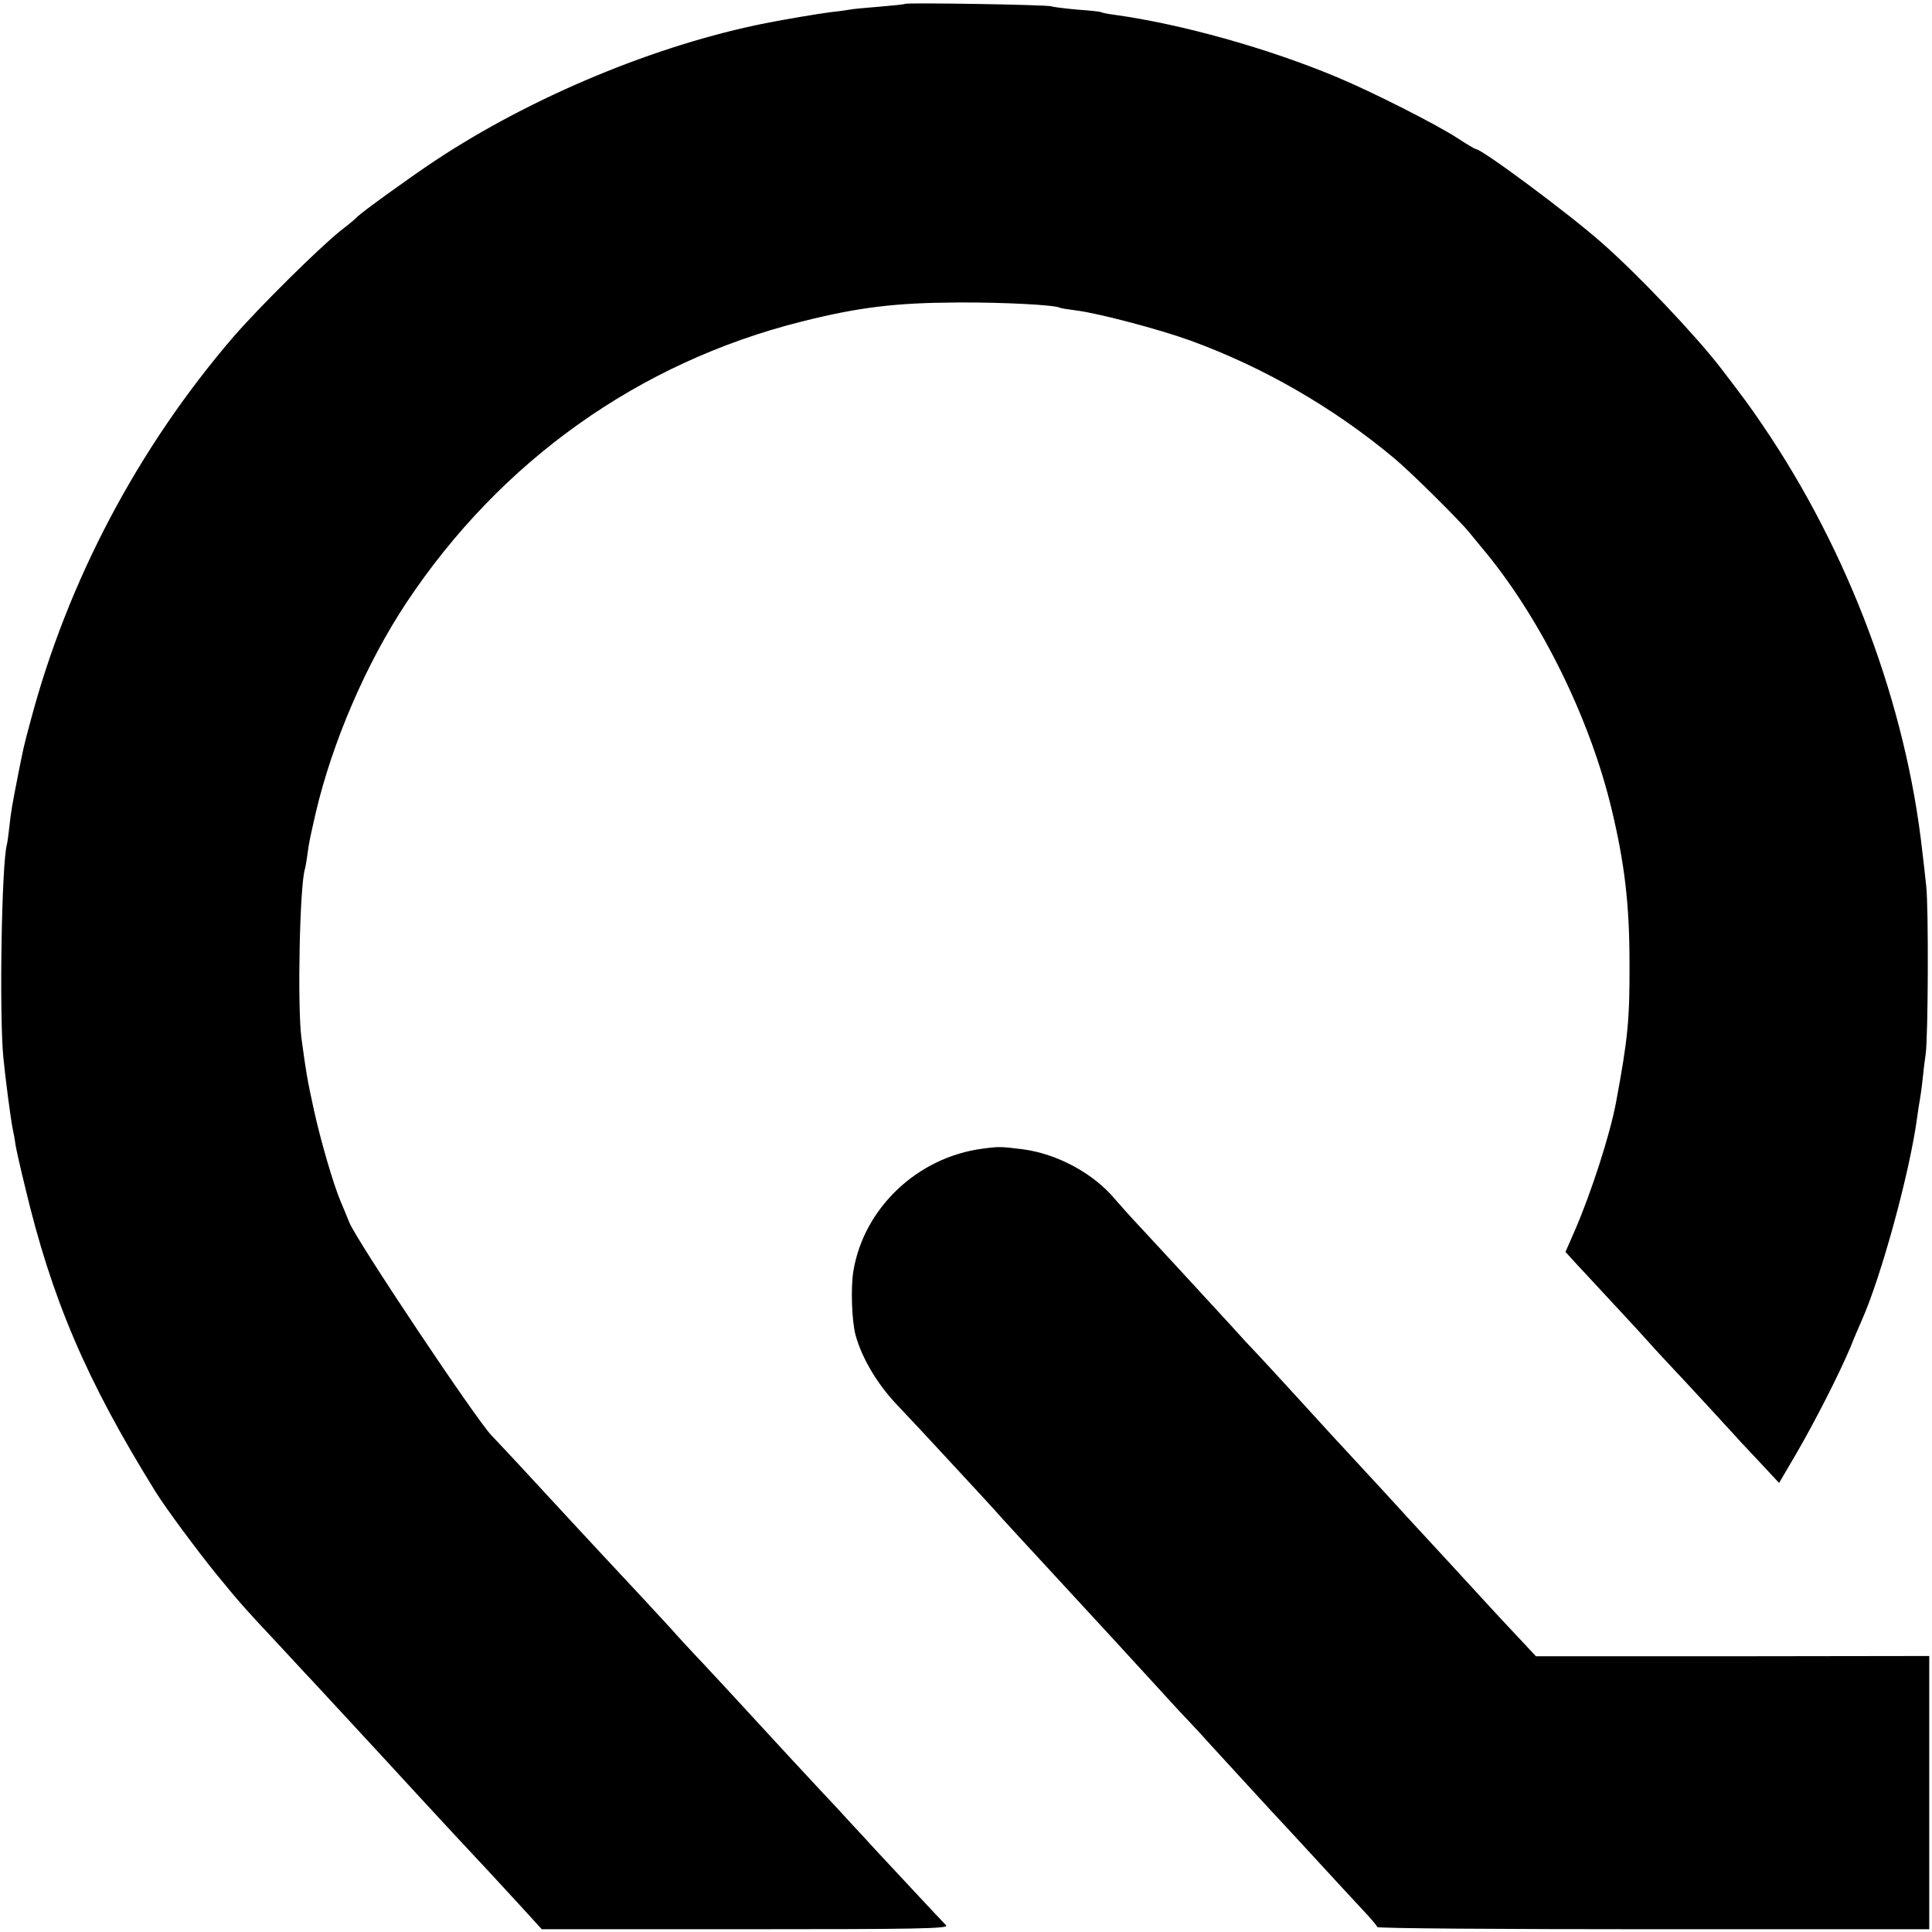 <?xml version="1.0" standalone="no"?>
<!DOCTYPE svg PUBLIC "-//W3C//DTD SVG 20010904//EN"
 "http://www.w3.org/TR/2001/REC-SVG-20010904/DTD/svg10.dtd">
<svg version="1.0" xmlns="http://www.w3.org/2000/svg"
 width="700pt" height="700pt" viewBox="0 0 700 700"
 preserveAspectRatio="xMidYMid meet">
<g transform="translate(0,700) scale(0.1,-0.1)"
fill="#000000" stroke="none">
<path d="M3279 6986 c-2 -2 -43 -6 -90 -10 -47 -4 -95 -8 -105 -10 -10 -2 -44
-7 -74 -10 -47 -6 -165 -26 -236 -40 -398 -79 -849 -267 -1199 -499 -96 -64
-263 -185 -280 -202 -5 -6 -32 -29 -60 -50 -82 -66 -292 -274 -388 -384 -346
-402 -602 -885 -737 -1396 -24 -89 -24 -89 -45 -195 -21 -107 -25 -129 -31
-185 -3 -27 -7 -57 -9 -65 -19 -66 -28 -611 -13 -770 8 -81 26 -219 34 -260 3
-14 8 -39 10 -57 3 -18 18 -85 34 -150 97 -410 223 -704 473 -1107 35 -57 150
-212 218 -296 87 -106 94 -115 240 -271 57 -62 117 -126 133 -143 15 -17 54
-58 85 -92 80 -86 253 -274 285 -309 15 -16 71 -77 124 -134 133 -142 136
-146 231 -249 l84 -92 739 0 c621 0 737 2 726 14 -14 14 -206 220 -258 276
-17 19 -55 60 -83 90 -27 30 -80 87 -116 125 -55 59 -160 172 -292 316 -13 14
-70 76 -126 136 -57 60 -111 119 -120 130 -17 19 -187 202 -248 267 -27 29
-173 186 -301 325 -29 31 -75 81 -104 111 -59 63 -486 702 -514 770 -10 25
-24 59 -31 75 -27 63 -74 225 -98 335 -24 110 -28 134 -45 260 -15 118 -6 555
13 612 2 7 6 31 9 53 6 44 7 49 30 150 60 256 183 542 329 762 341 513 842
870 1432 1018 207 52 340 68 565 69 169 1 353 -9 370 -19 3 -2 30 -6 60 -10
80 -10 300 -68 413 -109 264 -96 519 -243 738 -426 56 -46 239 -227 274 -271
11 -13 38 -47 61 -74 202 -248 375 -601 453 -926 47 -196 65 -344 65 -559 1
-203 -6 -275 -49 -505 -22 -117 -89 -324 -148 -461 l-35 -80 41 -45 c22 -24
87 -93 143 -154 56 -60 112 -121 123 -134 11 -13 69 -75 128 -138 59 -64 128
-138 153 -166 25 -28 77 -84 116 -125 l70 -75 61 104 c68 117 157 291 198 389
14 36 33 79 40 95 70 156 174 535 201 735 3 25 8 54 10 65 2 11 7 45 10 75 3
30 8 71 11 90 9 60 11 531 2 610 -4 41 -11 97 -14 124 -59 533 -267 1088 -579
1546 -46 68 -66 95 -154 210 -89 115 -297 335 -427 449 -117 104 -436 341
-458 341 -3 0 -32 17 -64 38 -76 50 -311 169 -438 222 -250 105 -566 193 -805
226 -25 3 -48 8 -51 10 -3 2 -41 6 -85 9 -43 4 -86 9 -94 12 -16 6 -525 14
-531 9z"/>
<path d="M3559 2838 c-235 -31 -429 -215 -467 -443 -10 -61 -6 -180 8 -233 23
-83 79 -178 152 -254 38 -40 108 -115 156 -167 48 -52 98 -106 112 -121 14
-15 66 -71 115 -126 50 -54 117 -128 151 -164 171 -185 376 -408 445 -484 24
-27 60 -65 79 -85 19 -20 55 -59 80 -87 51 -55 234 -256 265 -288 11 -12 65
-70 120 -130 55 -60 126 -137 157 -170 32 -34 58 -64 58 -68 0 -5 450 -8 1000
-8 l1000 0 0 495 0 495 -712 -1 -713 0 -55 59 c-30 32 -80 85 -110 118 -63 69
-252 274 -291 316 -15 16 -58 63 -97 106 -39 42 -88 95 -109 118 -42 45 -89
96 -233 254 -52 57 -106 115 -120 130 -14 14 -52 55 -84 91 -156 170 -267 290
-331 359 -39 41 -81 89 -95 105 -77 93 -210 165 -335 181 -79 10 -87 10 -146
2z"/>
</g>
</svg>
